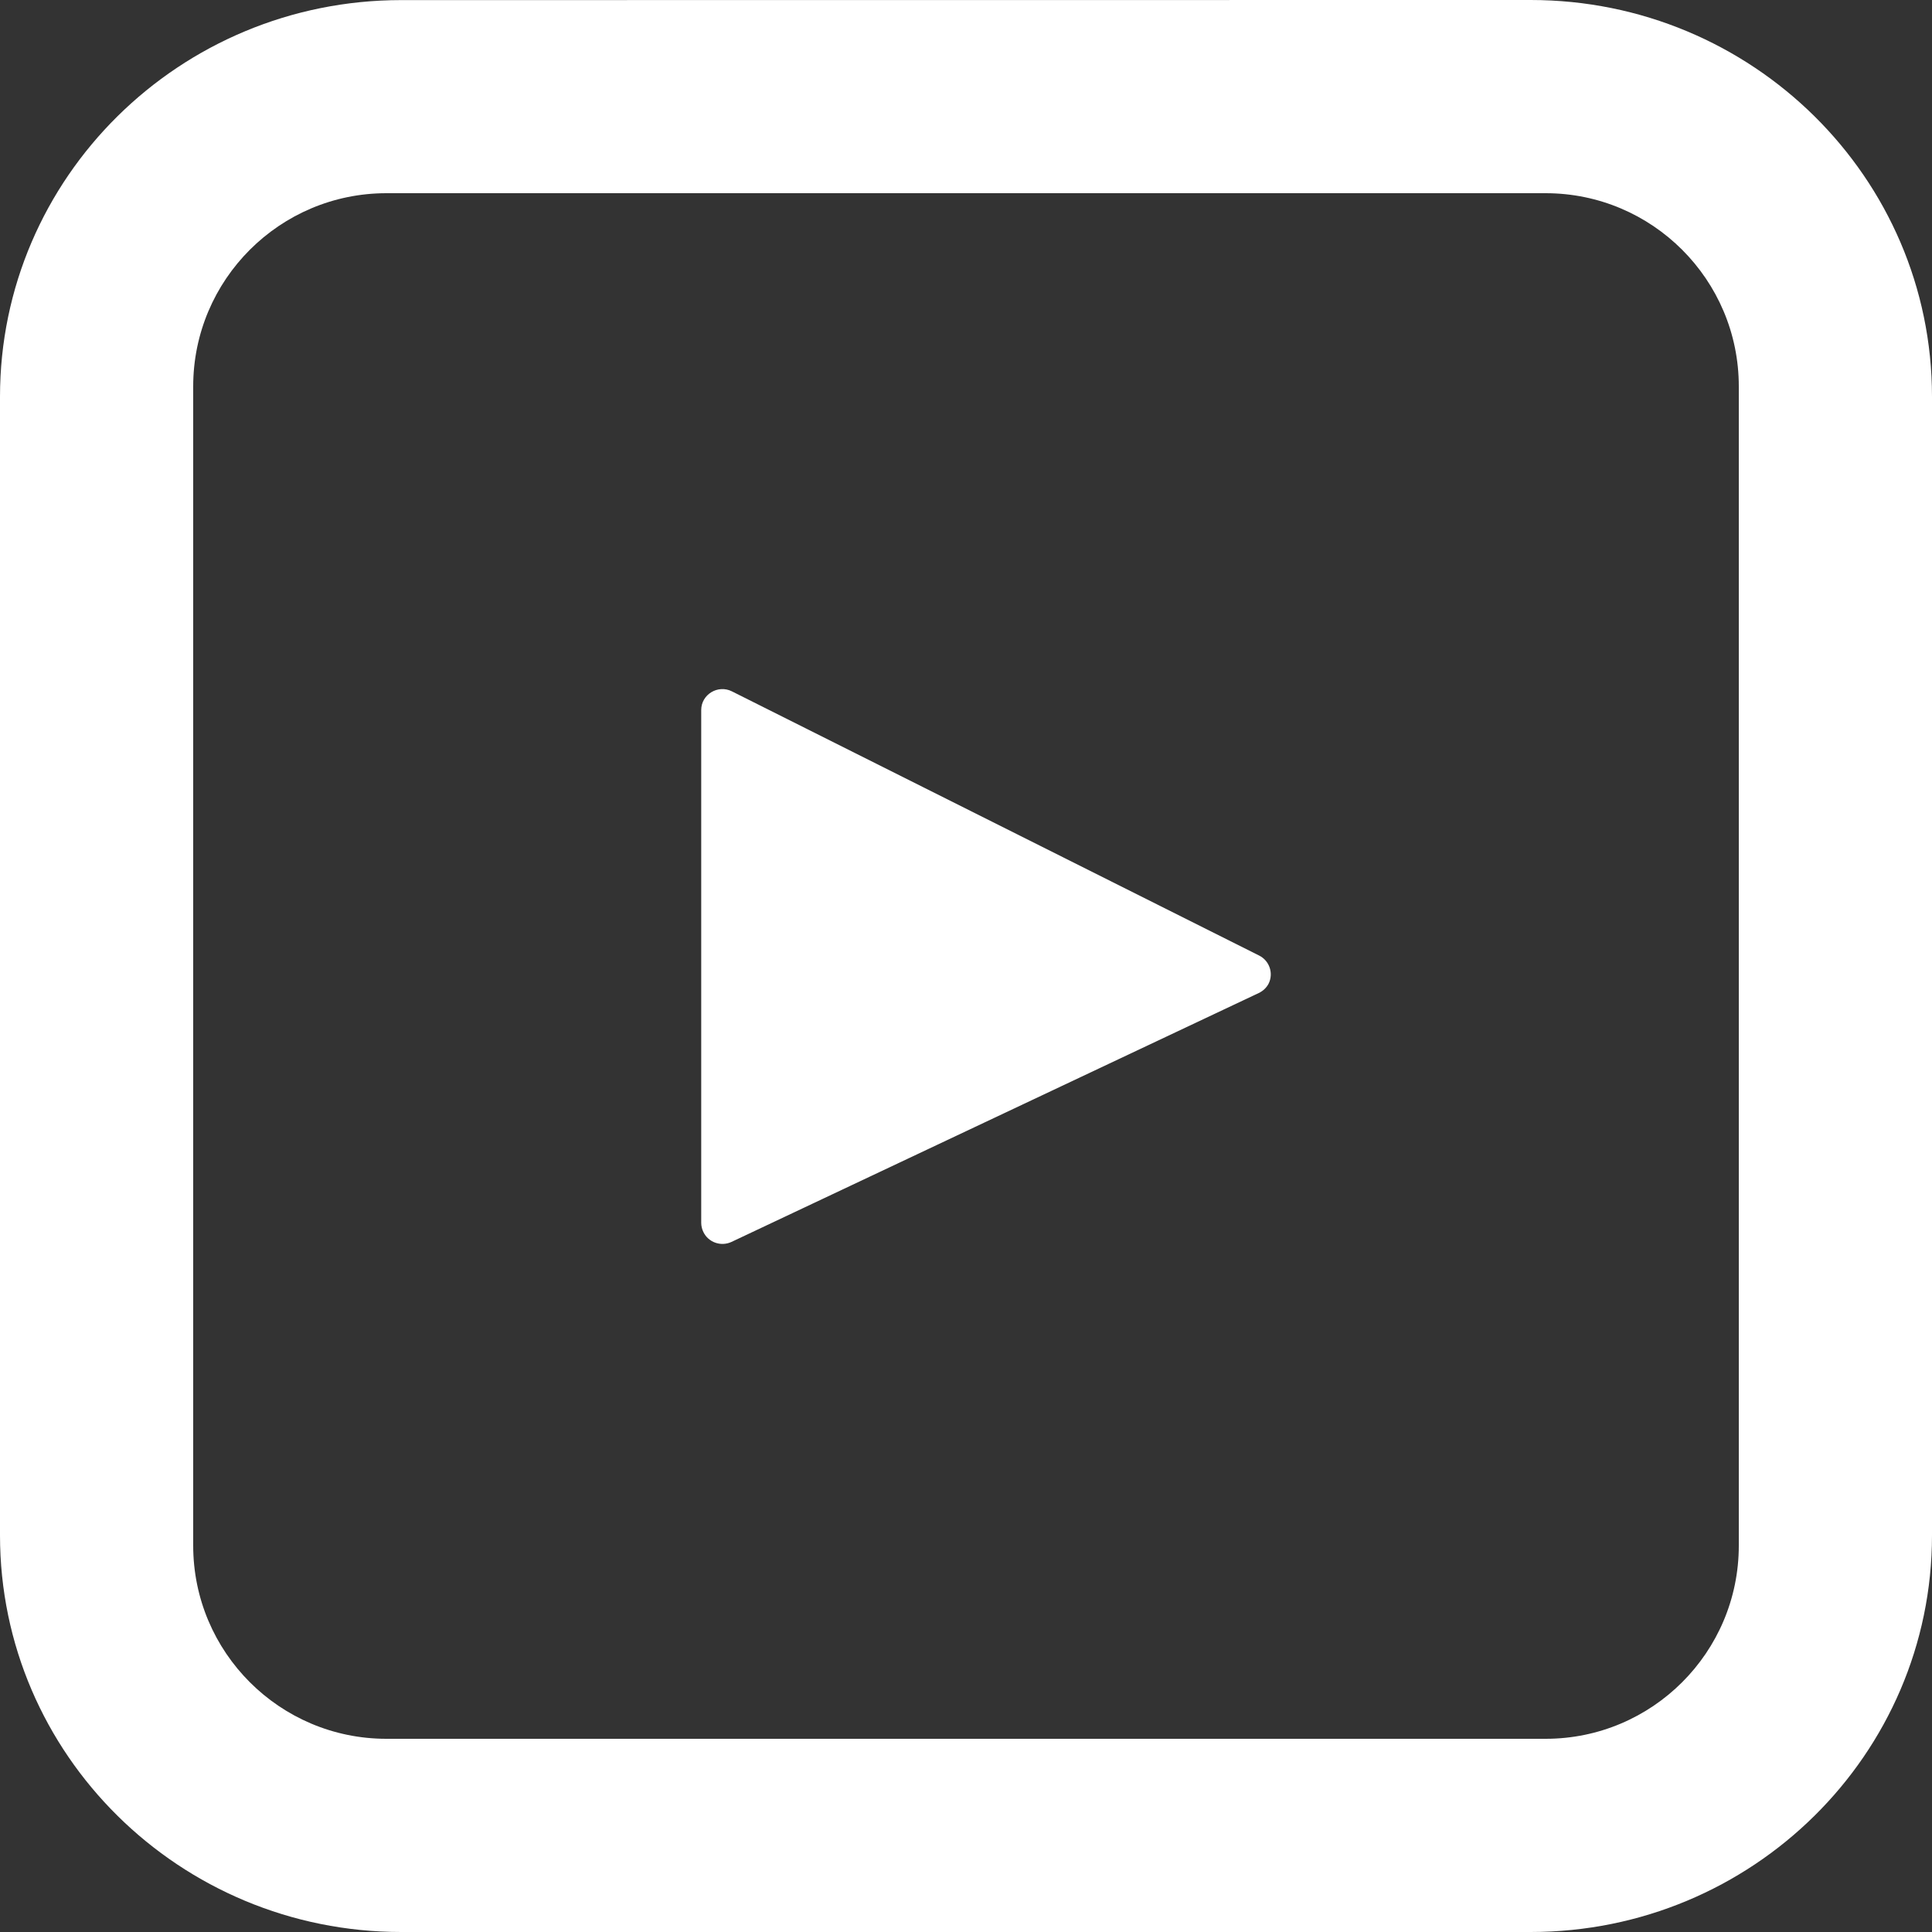 <svg width="20" height="20" viewBox="0 0 20 20" fill="none" xmlns="http://www.w3.org/2000/svg">
<rect x="0" y="0" width="20" height="20" fill="#333333" stroke="none"/>
<path d="M13.03 10.28L7.573 12.856C7.464 12.907 7.333 12.862 7.281 12.753C7.267 12.724 7.259 12.692 7.259 12.659V7.35C7.259 7.189 7.432 7.084 7.577 7.157L13.035 9.892C13.142 9.946 13.185 10.075 13.133 10.182C13.11 10.226 13.074 10.259 13.03 10.28ZM15.845 -0C18.139 -0 20 1.839 20 4.107V15.894C20 18.161 18.14 20 15.845 20H4.154C1.86 20 0 18.161 0 15.894V4.107C0 1.839 1.859 0.001 4.154 0.001L15.845 -0ZM16 2H4C2.896 2 2 2.896 2 4V16C2 17.104 2.896 18 4 18H16C17.104 18 18 17.104 18 16V4C18 2.896 17.104 2 16 2Z" fill="white"/>
</svg>
